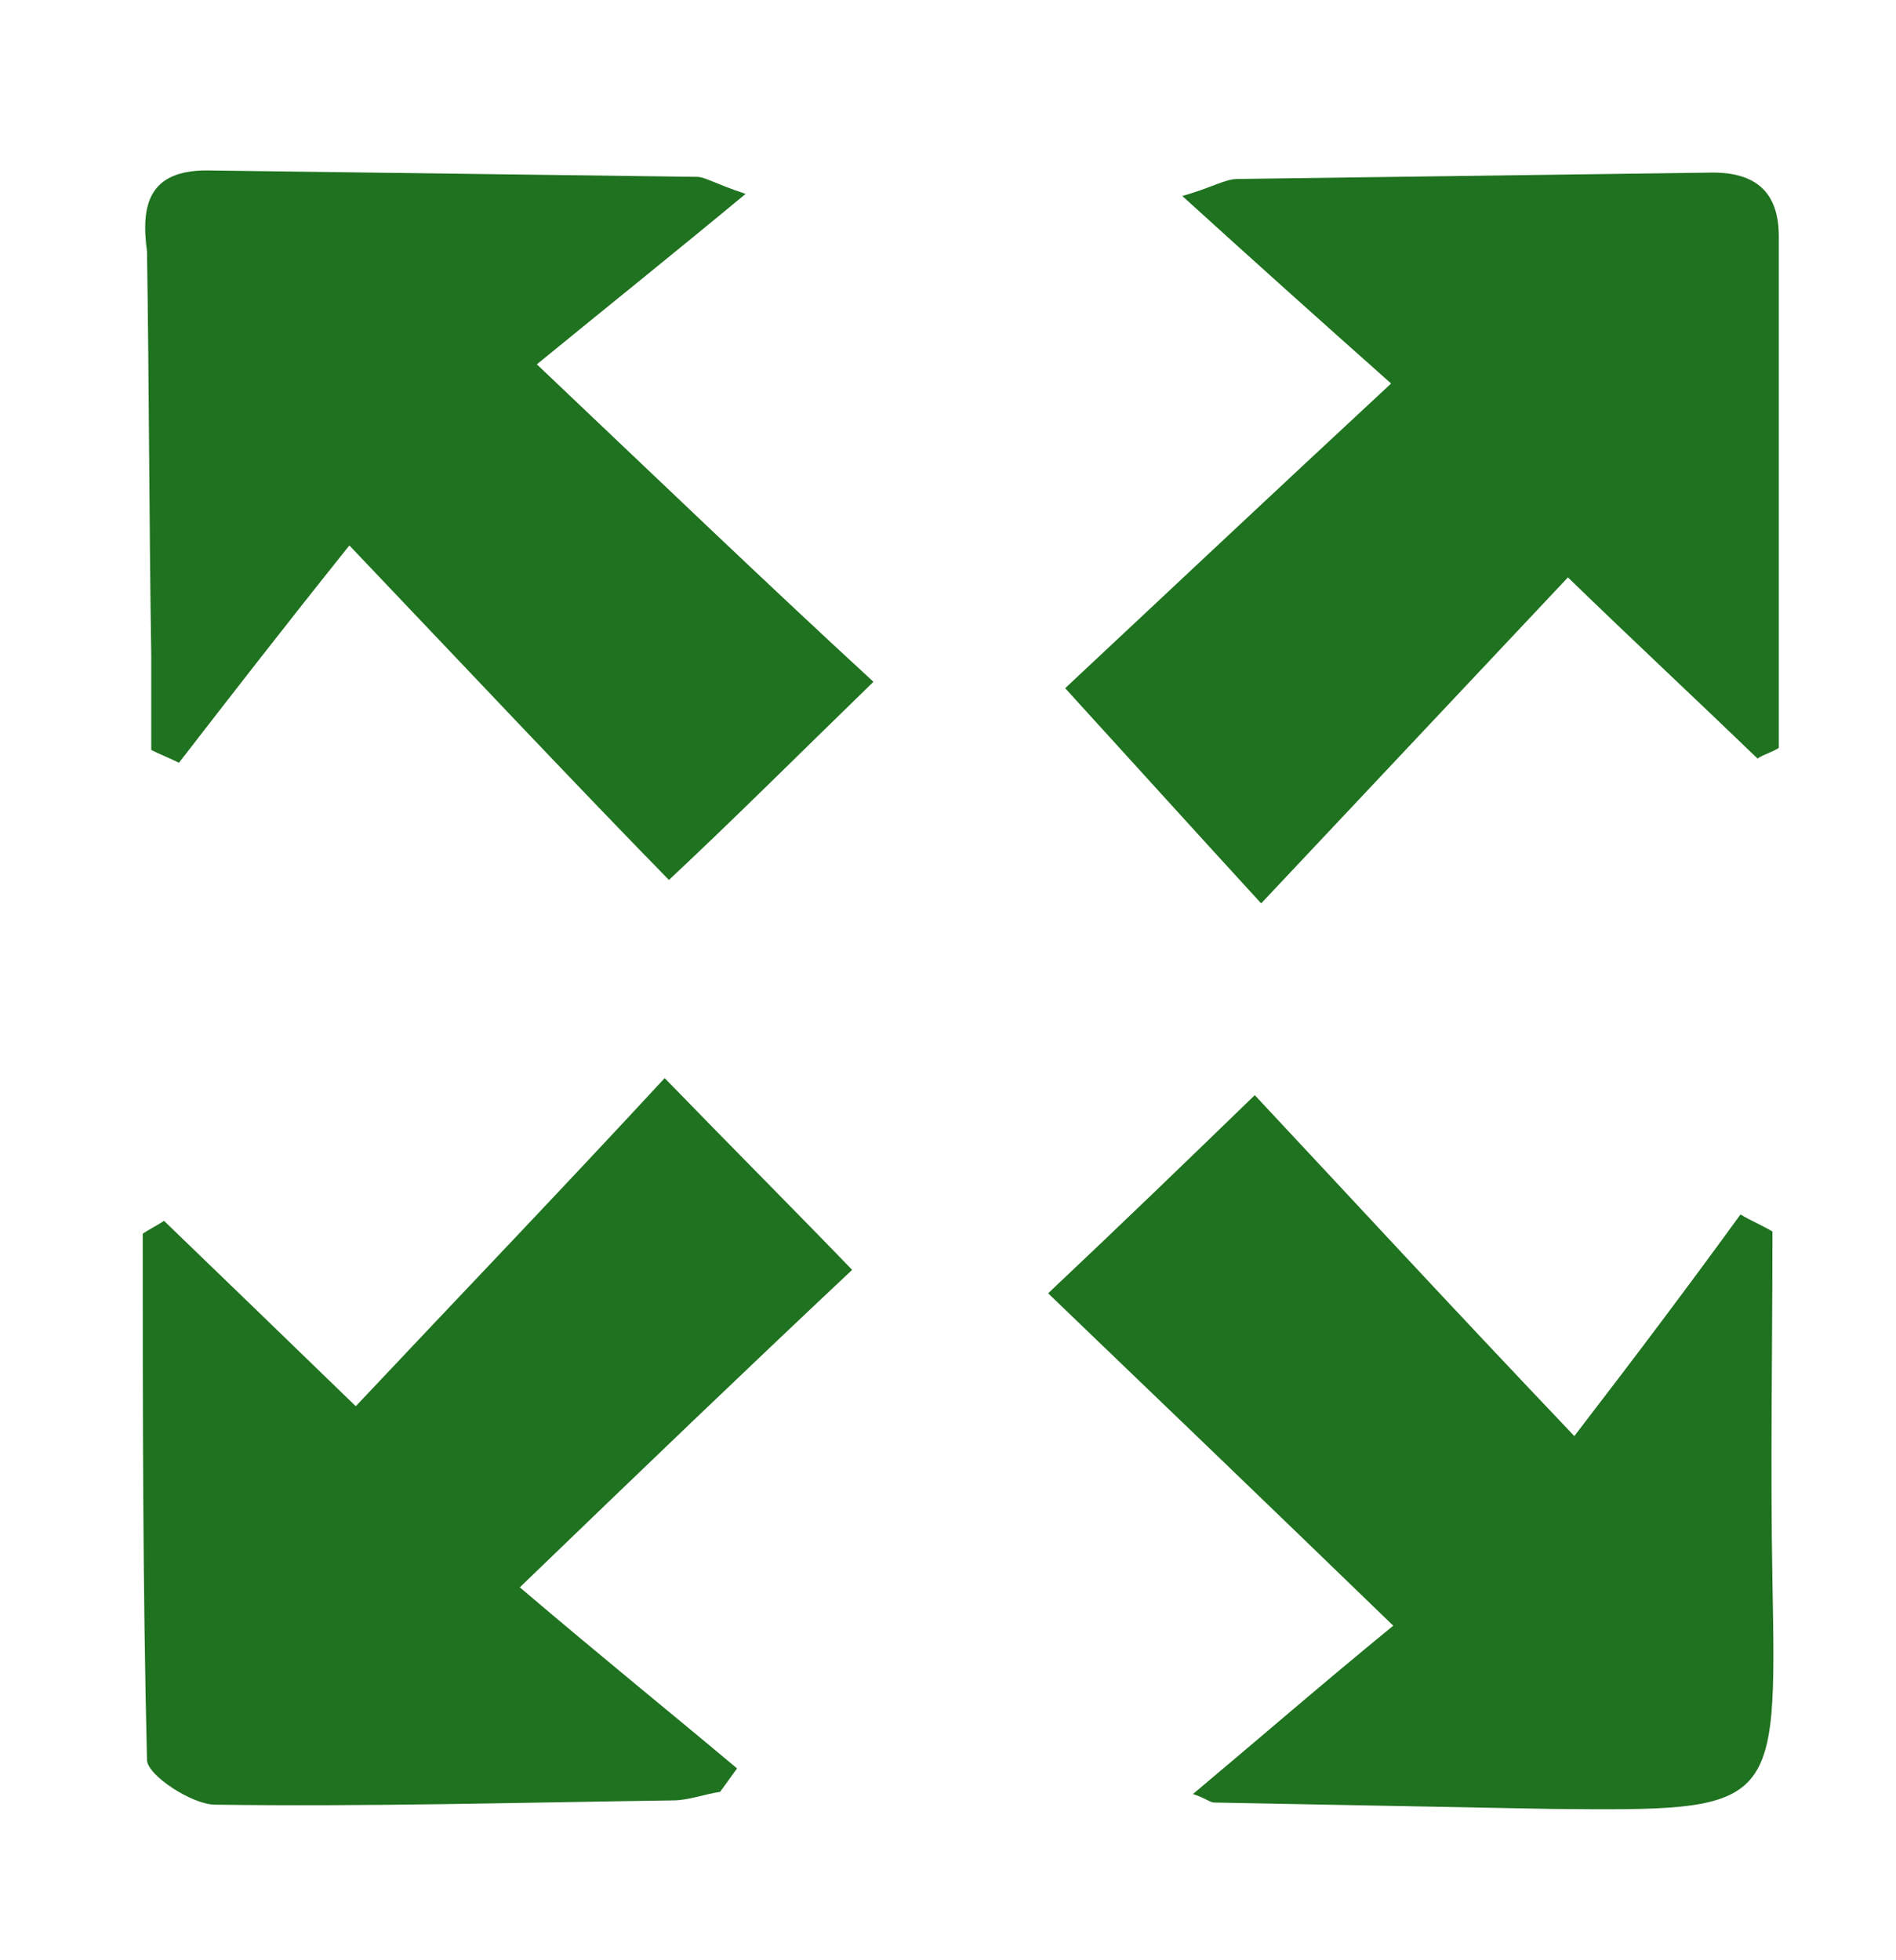 <?xml version="1.0" encoding="UTF-8"?> <!-- Generator: Adobe Illustrator 23.1.0, SVG Export Plug-In . SVG Version: 6.00 Build 0) --> <svg xmlns="http://www.w3.org/2000/svg" xmlns:xlink="http://www.w3.org/1999/xlink" id="Слой_1" x="0px" y="0px" viewBox="0 0 89 92" style="enable-background:new 0 0 89 92;" xml:space="preserve"> <style type="text/css"> .st0{fill:#1F721F;} </style> <g> <g id="XMLID_1_"> <path class="st0" d="M83.5,11.1c0,8,0,16,0,24c-0.3,0.2-0.7,0.3-1,0.5c-2.8-2.7-5.7-5.4-8.9-8.5c-4.8,5.1-9.6,10.2-14.4,15.3 c-3.3-3.6-6.1-6.7-9.2-10.1c4.7-4.4,9.7-9.1,15.3-14.3c-3.6-3.2-6.5-5.8-9.8-8.8c1.4-0.4,2-0.8,2.6-0.8c7.4-0.1,14.9-0.2,22.3-0.3 C82.4,8.1,83.5,9,83.5,11.1z"></path> <path class="st0" d="M83.2,74.2C83.4,85,83.4,85,72.8,84.9c-5.3-0.1-10.5-0.2-15.8-0.3c-0.2,0-0.4-0.2-1-0.4 c3.1-2.6,6.1-5.2,9.4-7.9c-6.2-6-11.2-10.8-16.2-15.6c3.5-3.3,6.5-6.2,9.7-9.3c4.4,4.7,9.1,9.8,15,16c3-3.9,5.4-7.1,7.8-10.4 c0.5,0.3,1,0.5,1.5,0.8C83.2,63.4,83.1,68.8,83.2,74.2z"></path> <path class="st0" d="M34.6,83c-0.3,0.4-0.5,0.7-0.8,1.1c-0.7,0.1-1.5,0.4-2.2,0.4c-7.2,0.1-14.4,0.3-21.5,0.2 c-1.1,0-3.2-1.4-3.2-2.1c-0.2-8.2-0.2-16.4-0.2-24.7c0.3-0.2,0.7-0.4,1-0.6c2.8,2.7,5.7,5.5,9,8.7c4.8-5.1,9.6-10.1,14.5-15.4 c3.3,3.4,6.1,6.2,8.8,9c-5,4.7-10,9.5-15.6,14.9C28.4,77.9,31.5,80.4,34.6,83z"></path> <path class="st0" d="M32.7,8.3c0.4,0,0.8,0.3,2.3,0.8c-3.5,2.9-6.5,5.3-9.8,8c5.8,5.5,10.8,10.3,15.8,14.9 c-3.6,3.5-6.5,6.4-9.6,9.3c-4.4-4.5-9.1-9.5-15-15.7c-3.2,4-5.6,7.1-8,10.2c-0.4-0.2-0.9-0.4-1.3-0.6c0-1.5,0-3,0-4.4 c-0.1-6.4-0.1-12.7-0.2-19C6.6,9.6,7,8,9.7,8C17.4,8.1,25,8.2,32.7,8.3z"></path> </g> </g> </svg> 